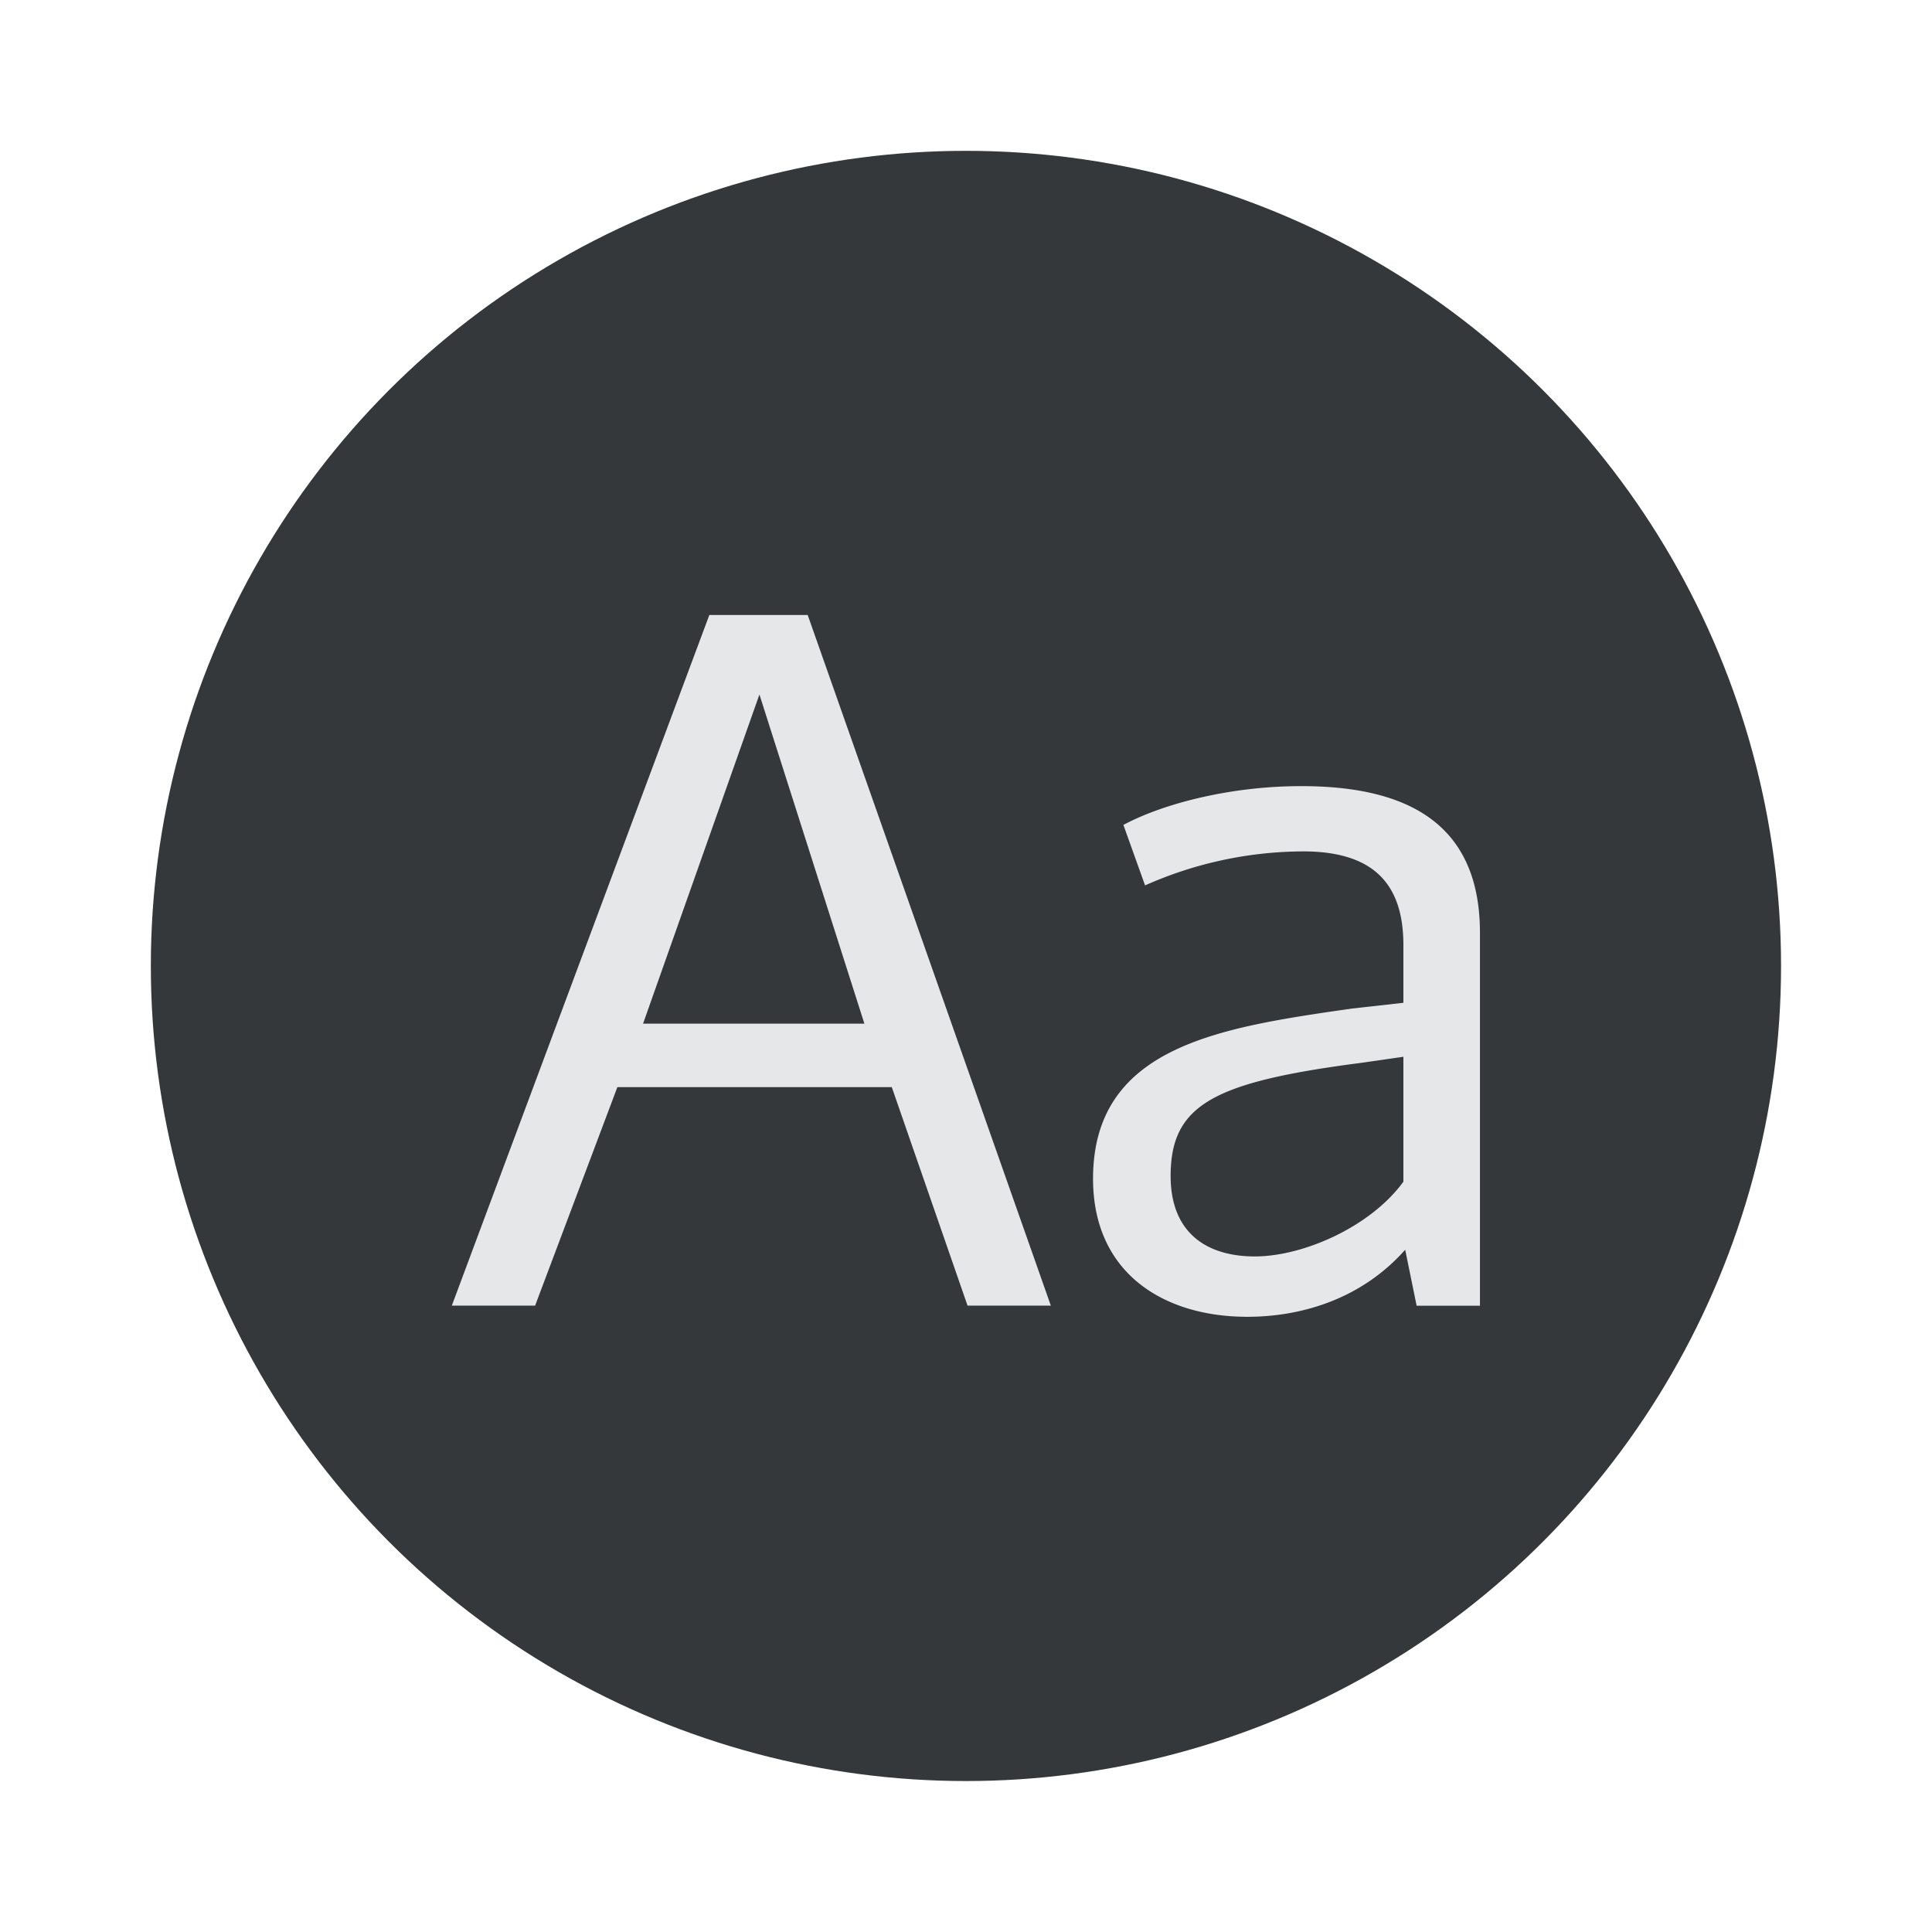 <svg xmlns="http://www.w3.org/2000/svg" width="64" height="64" viewBox="0 0 16.933 16.933"><circle cx="8.466" cy="8.466" r="7.144" fill="#35383b" style="paint-order:stroke fill markers"/><path fill="#e6e7e8" d="m5.636 8.972 1.02-2.885.92 2.885zm2.844 2.471h.73L7.079 5.39h-.862L3.96 11.443h.73l.721-1.915h2.405zm2.518-.431c-.423 0-.738-.207-.738-.705 0-.622.373-.82 1.634-.987.008 0 .406-.058.406-.058v1.095c-.29.398-.88.655-1.302.655zm1.318-.058.1.49h.555V8.175c0-.995-.688-1.285-1.567-1.285-.63 0-1.219.158-1.558.34l.19.53a3.435 3.435 0 0 1 1.385-.298c.614 0 .879.282.879.821v.506l-.448.05c-1.144.165-2.272.323-2.272 1.492 0 .83.622 1.21 1.352 1.21.464 0 .995-.149 1.384-.588z"/></svg>
